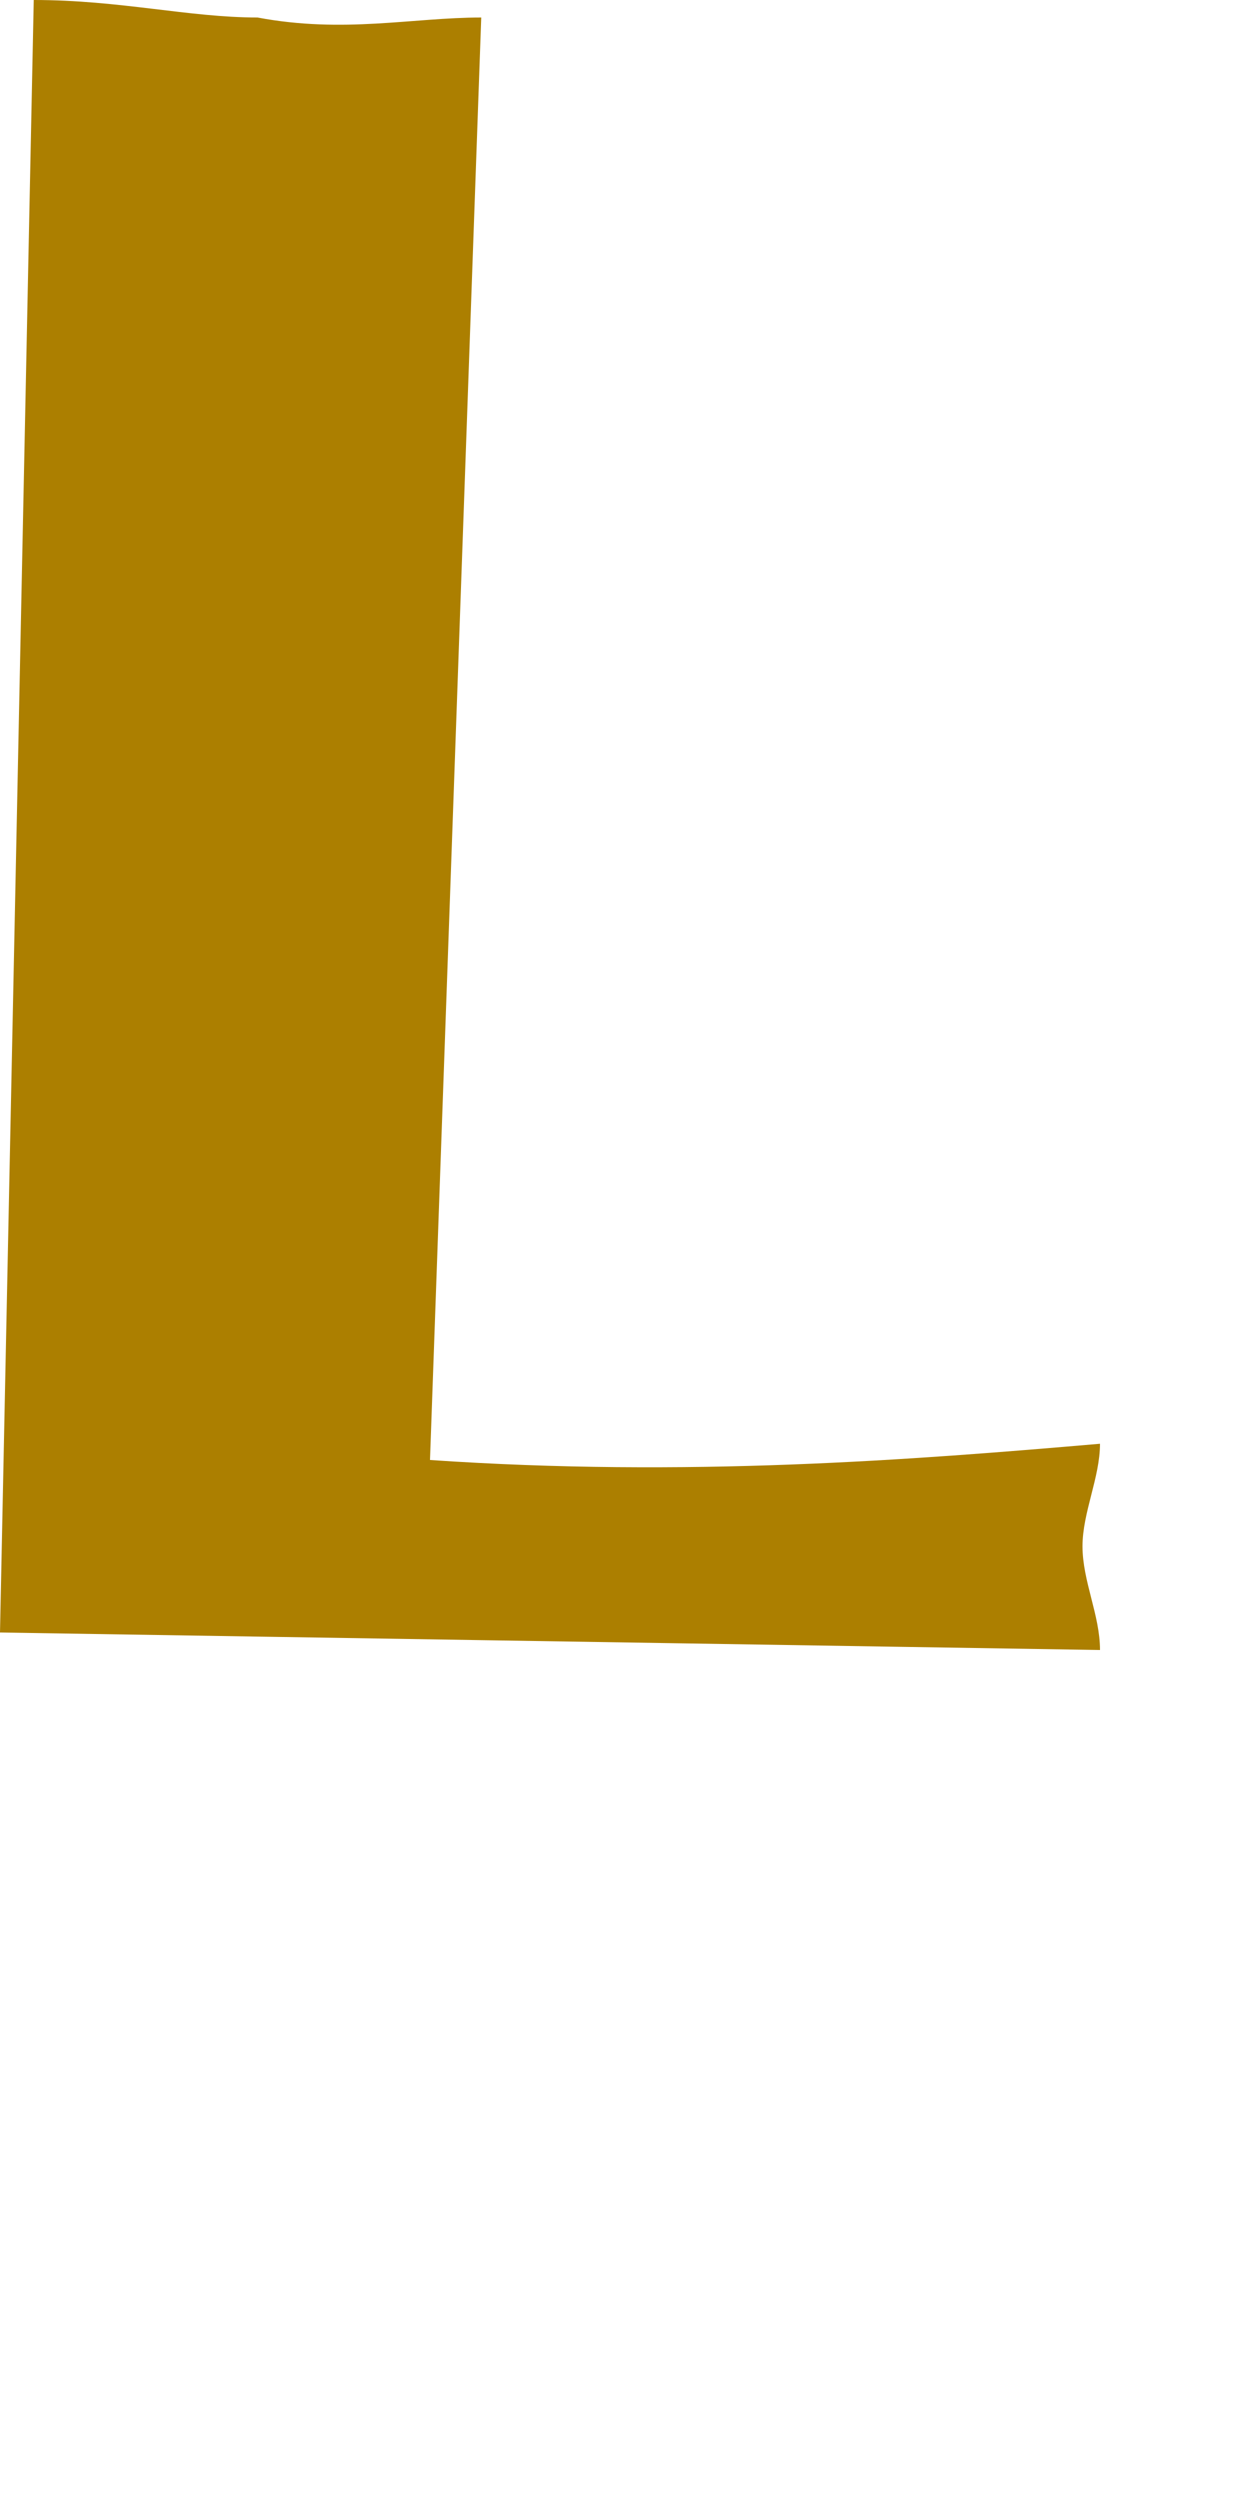 <?xml version="1.0" encoding="utf-8"?>
<svg xmlns="http://www.w3.org/2000/svg" fill="none" height="100%" overflow="visible" preserveAspectRatio="none" style="display: block;" viewBox="0 0 1 2" width="100%">
<path clip-rule="evenodd" d="M0.385 0.014C0.33 0.014 0.275 0.027 0.206 0.014C0.151 0.014 0.096 0 0.027 0L0 1.306L0.88 1.32C0.88 1.292 0.866 1.265 0.866 1.237C0.866 1.21 0.88 1.182 0.88 1.155C0.729 1.168 0.55 1.182 0.344 1.168L0.385 0.014Z" fill="#AC7F00" fill-rule="evenodd" id="Vector"/>
</svg>